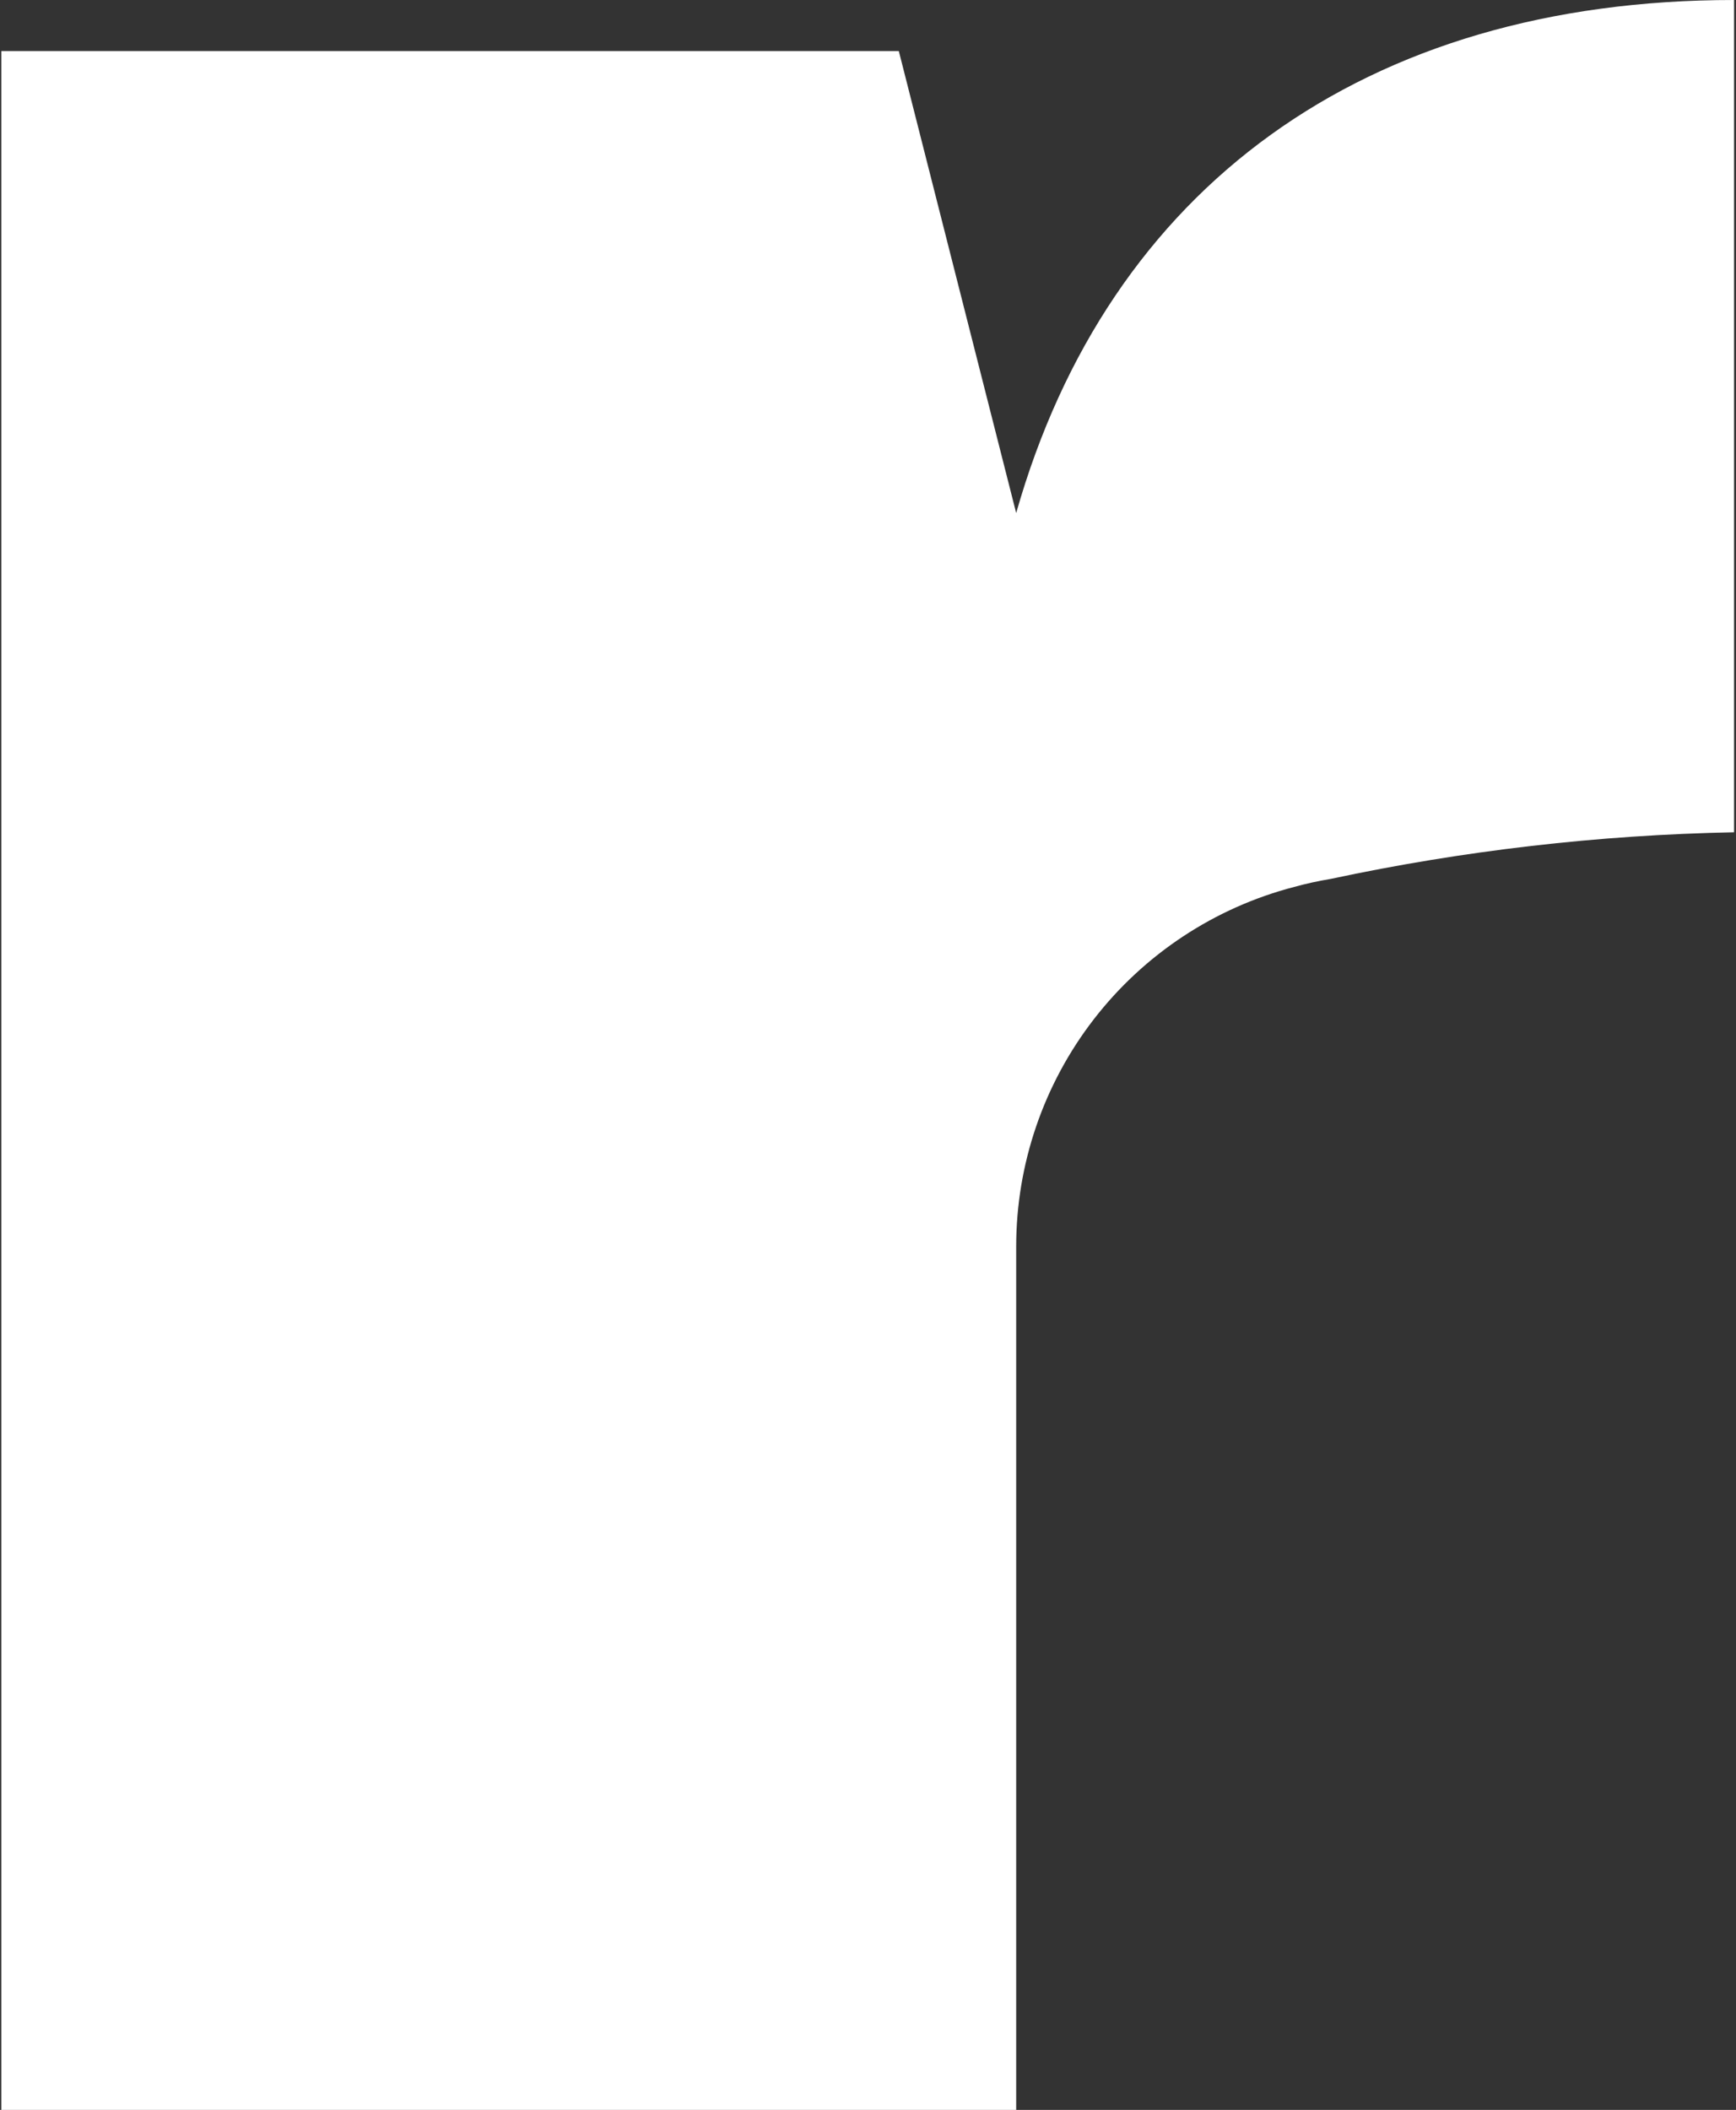 <svg width="251" height="305" viewBox="0 0 251 305" fill="none" xmlns="http://www.w3.org/2000/svg">
<rect x="0" y="0" width="251" height="305" fill="#333333" stroke="none"/>
<path d="M146.925 74.162L129.955 7.384H0.188V610.754H146.925V180.192C146.928 168.302 150.876 156.749 158.148 147.343C165.421 137.937 175.609 131.209 187.115 128.213C188.864 127.732 190.637 127.343 192.426 127.047C211.599 122.95 231.119 120.694 250.72 120.311V0C197.187 0 160.268 27.204 146.925 74.162Z" fill="white"/>
</svg>
